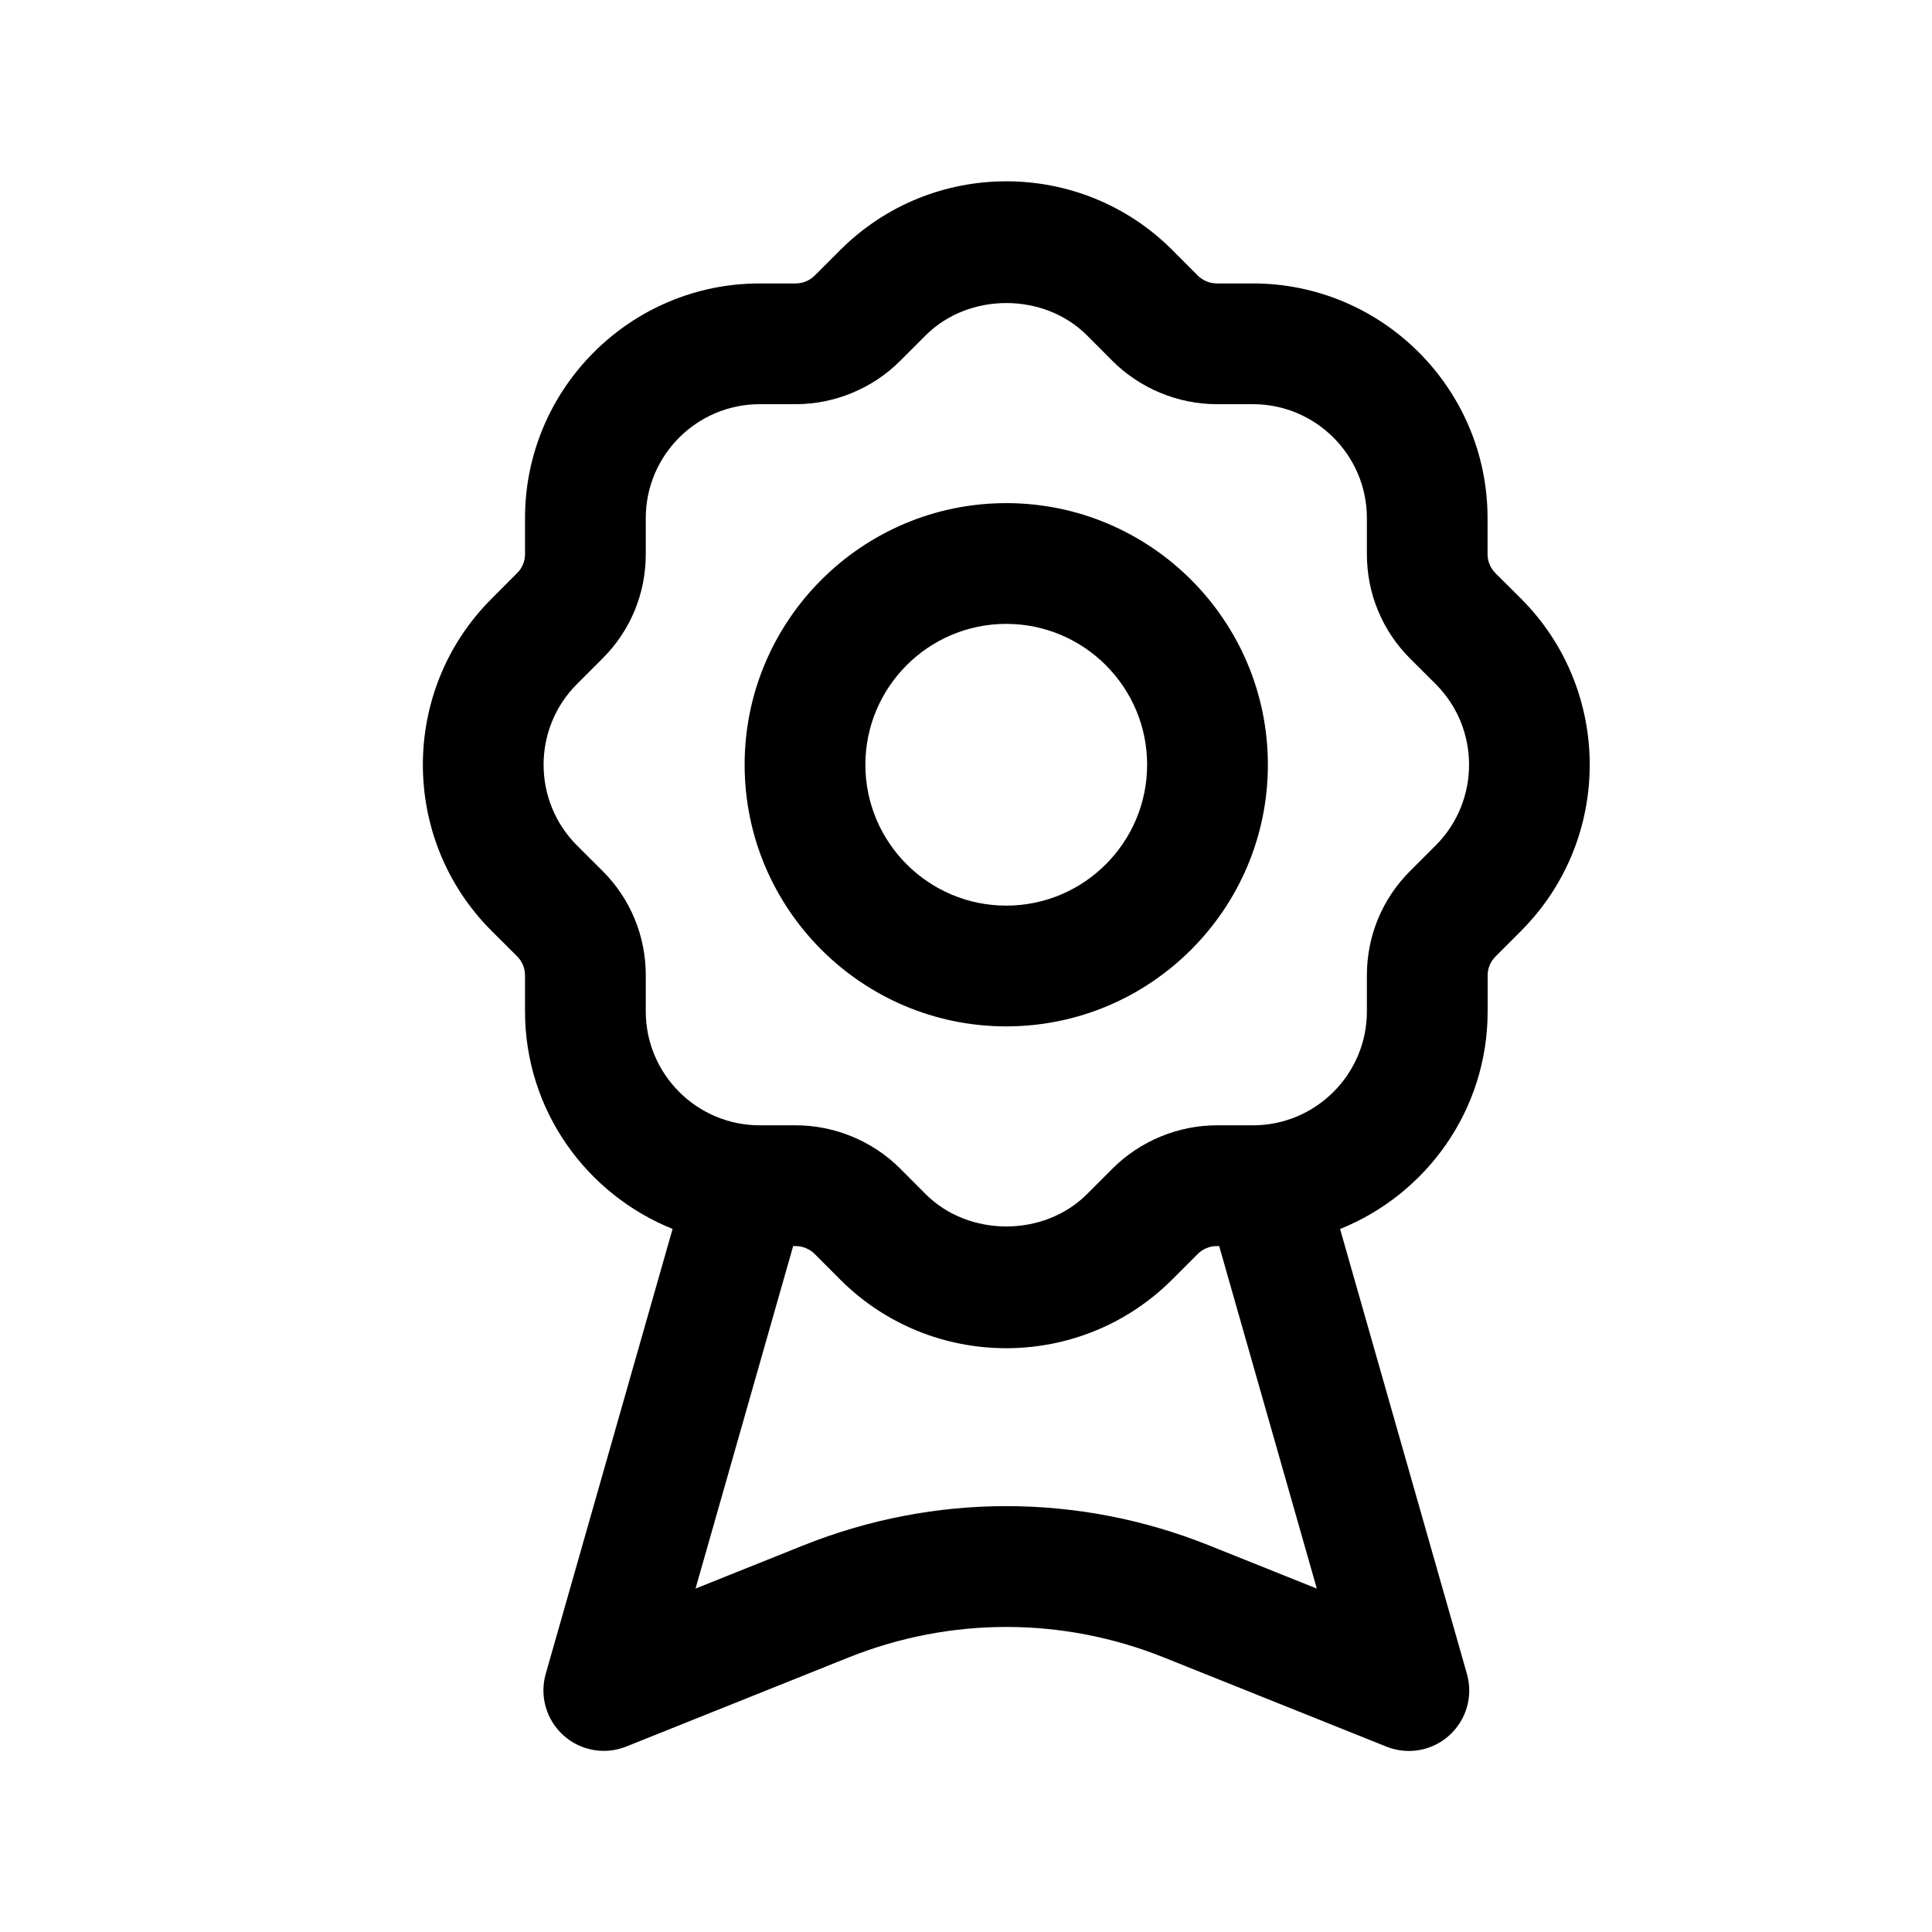 <svg width="24" height="24" viewBox="0 0 24 24" fill="none" xmlns="http://www.w3.org/2000/svg">
<path d="M18.896 7.438L18.577 7.12C18.515 7.057 18.479 6.973 18.479 6.884V6.436C18.479 4.829 17.171 3.521 15.564 3.521H15.116C15.028 3.521 14.942 3.485 14.88 3.424L14.562 3.105C13.427 1.969 11.578 1.967 10.439 3.105L10.121 3.423C10.059 3.485 9.973 3.521 9.885 3.521H9.437C7.83 3.521 6.522 4.829 6.522 6.436V6.884C6.522 6.973 6.487 7.057 6.424 7.119L6.105 7.439C4.969 8.575 4.969 10.425 6.105 11.562L6.424 11.88C6.486 11.943 6.522 12.027 6.522 12.116V12.564C6.522 13.789 7.283 14.835 8.355 15.266L6.779 20.794C6.701 21.069 6.786 21.365 6.999 21.557C7.21 21.748 7.513 21.803 7.78 21.696L10.548 20.587C11.808 20.085 13.194 20.085 14.452 20.587L17.222 21.697C17.313 21.733 17.408 21.751 17.501 21.751C17.684 21.751 17.863 21.685 18.003 21.558C18.216 21.366 18.301 21.071 18.223 20.795L16.647 15.267C17.719 14.836 18.48 13.79 18.48 12.565V12.117C18.48 12.028 18.515 11.944 18.578 11.882L18.897 11.563C18.897 11.563 18.897 11.563 18.897 11.562C20.032 10.425 20.032 8.575 18.896 7.438ZM15.008 19.193C13.393 18.549 11.612 18.548 9.99 19.193L8.64 19.734L9.853 15.479H9.883C9.971 15.479 10.057 15.515 10.119 15.576L10.437 15.895C11.005 16.463 11.751 16.748 12.499 16.748C13.245 16.748 13.992 16.464 14.561 15.895L14.879 15.577C14.941 15.515 15.027 15.479 15.115 15.479H15.145L16.358 19.734L15.008 19.193ZM17.836 10.501L17.517 10.82C17.17 11.166 16.98 11.627 16.98 12.116V12.564C16.98 13.344 16.345 13.979 15.565 13.979H15.117C14.634 13.979 14.161 14.175 13.82 14.517L13.502 14.835C12.967 15.369 12.035 15.369 11.5 14.835L11.182 14.516C10.841 14.175 10.369 13.979 9.885 13.979H9.437C8.657 13.979 8.022 13.344 8.022 12.564V12.116C8.022 11.626 7.832 11.166 7.485 10.819L7.166 10.501C6.615 9.949 6.615 9.05 7.166 8.499L7.485 8.18C7.832 7.834 8.022 7.373 8.022 6.884V6.436C8.022 5.656 8.657 5.021 9.437 5.021H9.885C10.368 5.021 10.841 4.825 11.182 4.483L11.5 4.165C12.035 3.631 12.967 3.631 13.502 4.165L13.82 4.484C14.161 4.825 14.633 5.021 15.117 5.021H15.565C16.345 5.021 16.98 5.656 16.98 6.436V6.884C16.98 7.374 17.17 7.834 17.517 8.181L17.836 8.499C18.387 9.051 18.387 9.949 17.836 10.501ZM12.5 6.25C10.708 6.25 9.25 7.708 9.25 9.5C9.25 11.292 10.708 12.75 12.5 12.75C14.292 12.75 15.75 11.292 15.75 9.5C15.75 7.708 14.292 6.25 12.5 6.25ZM12.5 11.25C11.535 11.25 10.75 10.465 10.75 9.5C10.75 8.535 11.535 7.75 12.5 7.75C13.465 7.75 14.25 8.535 14.25 9.5C14.25 10.465 13.465 11.25 12.5 11.25Z" fill="black"/>
</svg>
